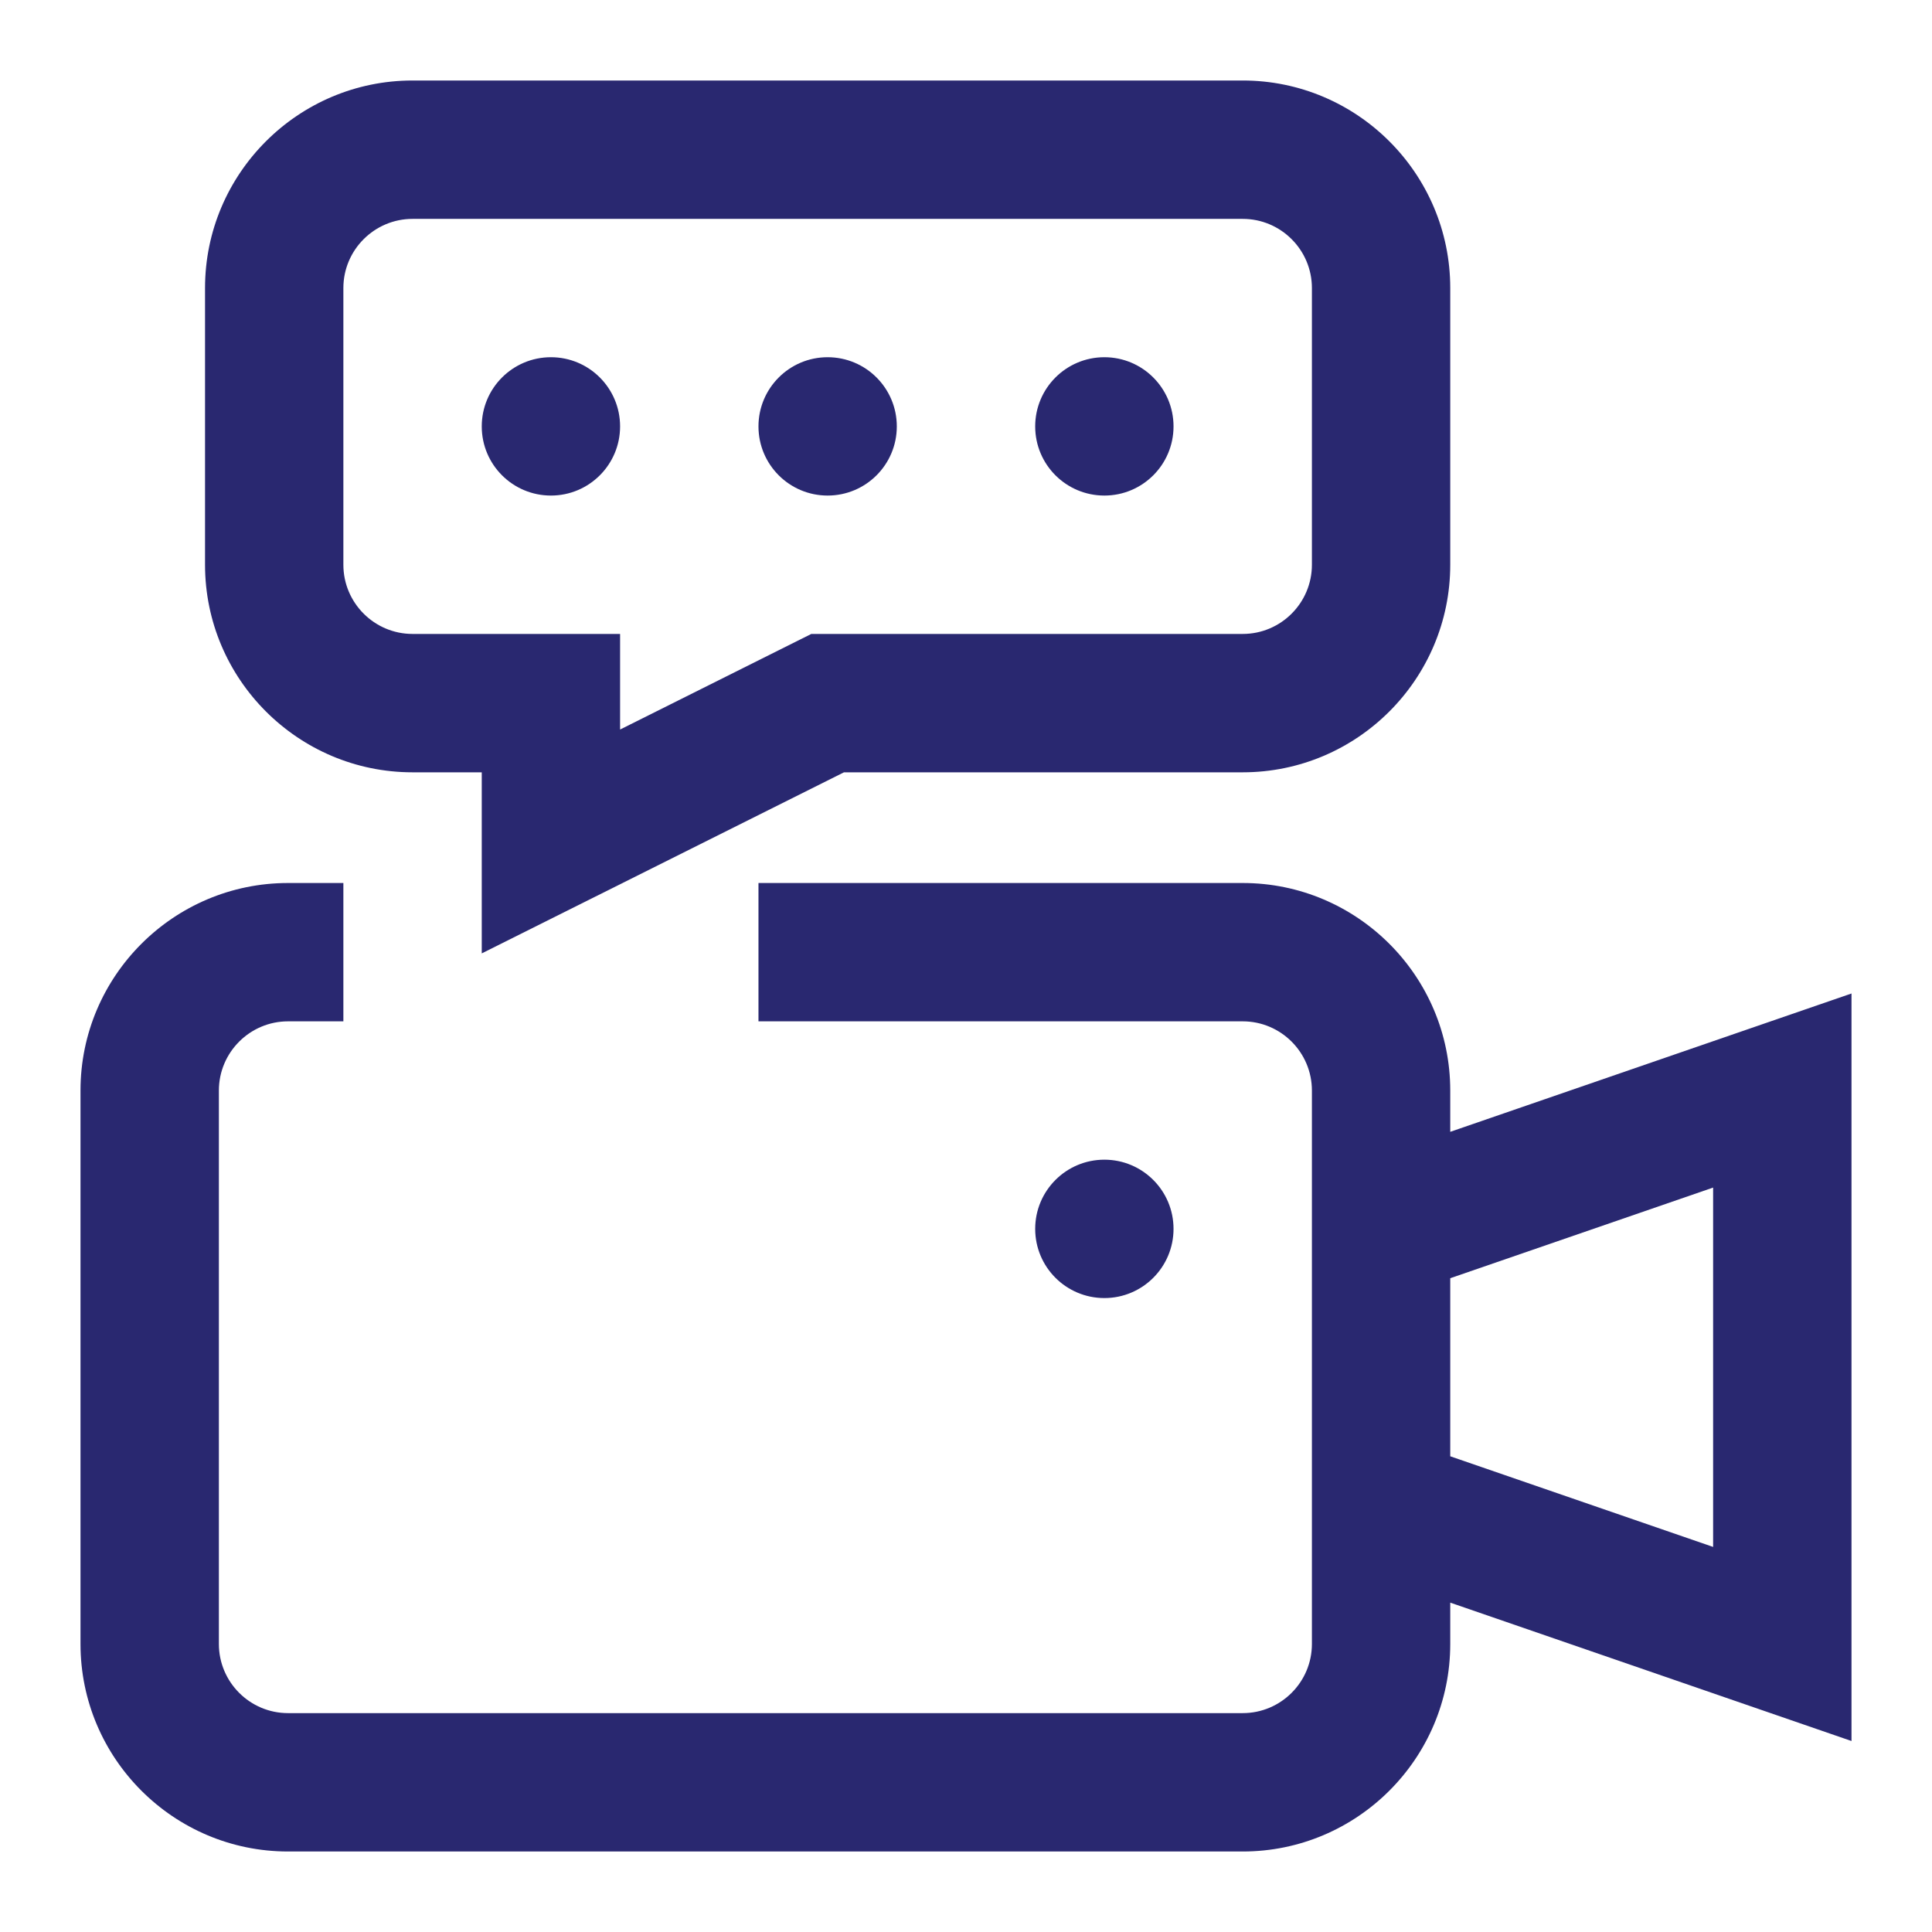 <svg xmlns="http://www.w3.org/2000/svg" width="48" height="48" viewBox="0 0 48 48" fill="none"><path d="M13.688 12.312C14.637 12.312 15.406 11.543 15.406 10.594C15.406 9.645 14.637 8.875 13.688 8.875C12.738 8.875 11.969 9.645 11.969 10.594C11.969 11.543 12.738 12.312 13.688 12.312Z" fill="#292870"></path><path d="M20.562 12.312C21.512 12.312 22.281 11.543 22.281 10.594C22.281 9.645 21.512 8.875 20.562 8.875C19.613 8.875 18.844 9.645 18.844 10.594C18.844 11.543 19.613 12.312 20.562 12.312Z" fill="#292870"></path><path d="M27.438 12.312C28.387 12.312 29.156 11.543 29.156 10.594C29.156 9.645 28.387 8.875 27.438 8.875C26.488 8.875 25.719 9.645 25.719 10.594C25.719 11.543 26.488 12.312 27.438 12.312Z" fill="#292870"></path><path d="M10.25 19.188H11.969V23.687L20.968 19.188H30.875C33.718 19.188 36.031 16.874 36.031 14.031V7.156C36.031 4.313 33.718 2 30.875 2H10.25C7.407 2 5.094 4.313 5.094 7.156V14.031C5.094 16.874 7.407 19.188 10.25 19.188ZM8.531 7.156C8.531 6.209 9.302 5.438 10.25 5.438H30.875C31.823 5.438 32.594 6.209 32.594 7.156V14.031C32.594 14.979 31.823 15.75 30.875 15.75H20.157L15.406 18.125V15.75H10.25C9.302 15.75 8.531 14.979 8.531 14.031V7.156Z" fill="#292870"></path><path d="M27.438 32.25C28.387 32.25 29.156 31.48 29.156 30.531C29.156 29.582 28.387 28.812 27.438 28.812C26.488 28.812 25.719 29.582 25.719 30.531C25.719 31.48 26.488 32.25 27.438 32.25Z" fill="#292870"></path><path d="M46 24.683L36.031 28.12V27.094C36.031 24.251 33.718 21.938 30.875 21.938H18.844V25.375H30.875C31.823 25.375 32.594 26.146 32.594 27.094V40.844C32.594 41.791 31.823 42.562 30.875 42.562H7.156C6.209 42.562 5.438 41.791 5.438 40.844V27.094C5.438 26.146 6.209 25.375 7.156 25.375H8.531V21.938H7.156C4.313 21.938 2 24.251 2 27.094V40.844C2 43.687 4.313 46 7.156 46H30.875C33.718 46 36.031 43.687 36.031 40.844V39.817L46 43.255V24.683ZM42.562 38.433L36.031 36.181V31.757L42.562 29.505V38.433Z" fill="#292870"></path></svg>